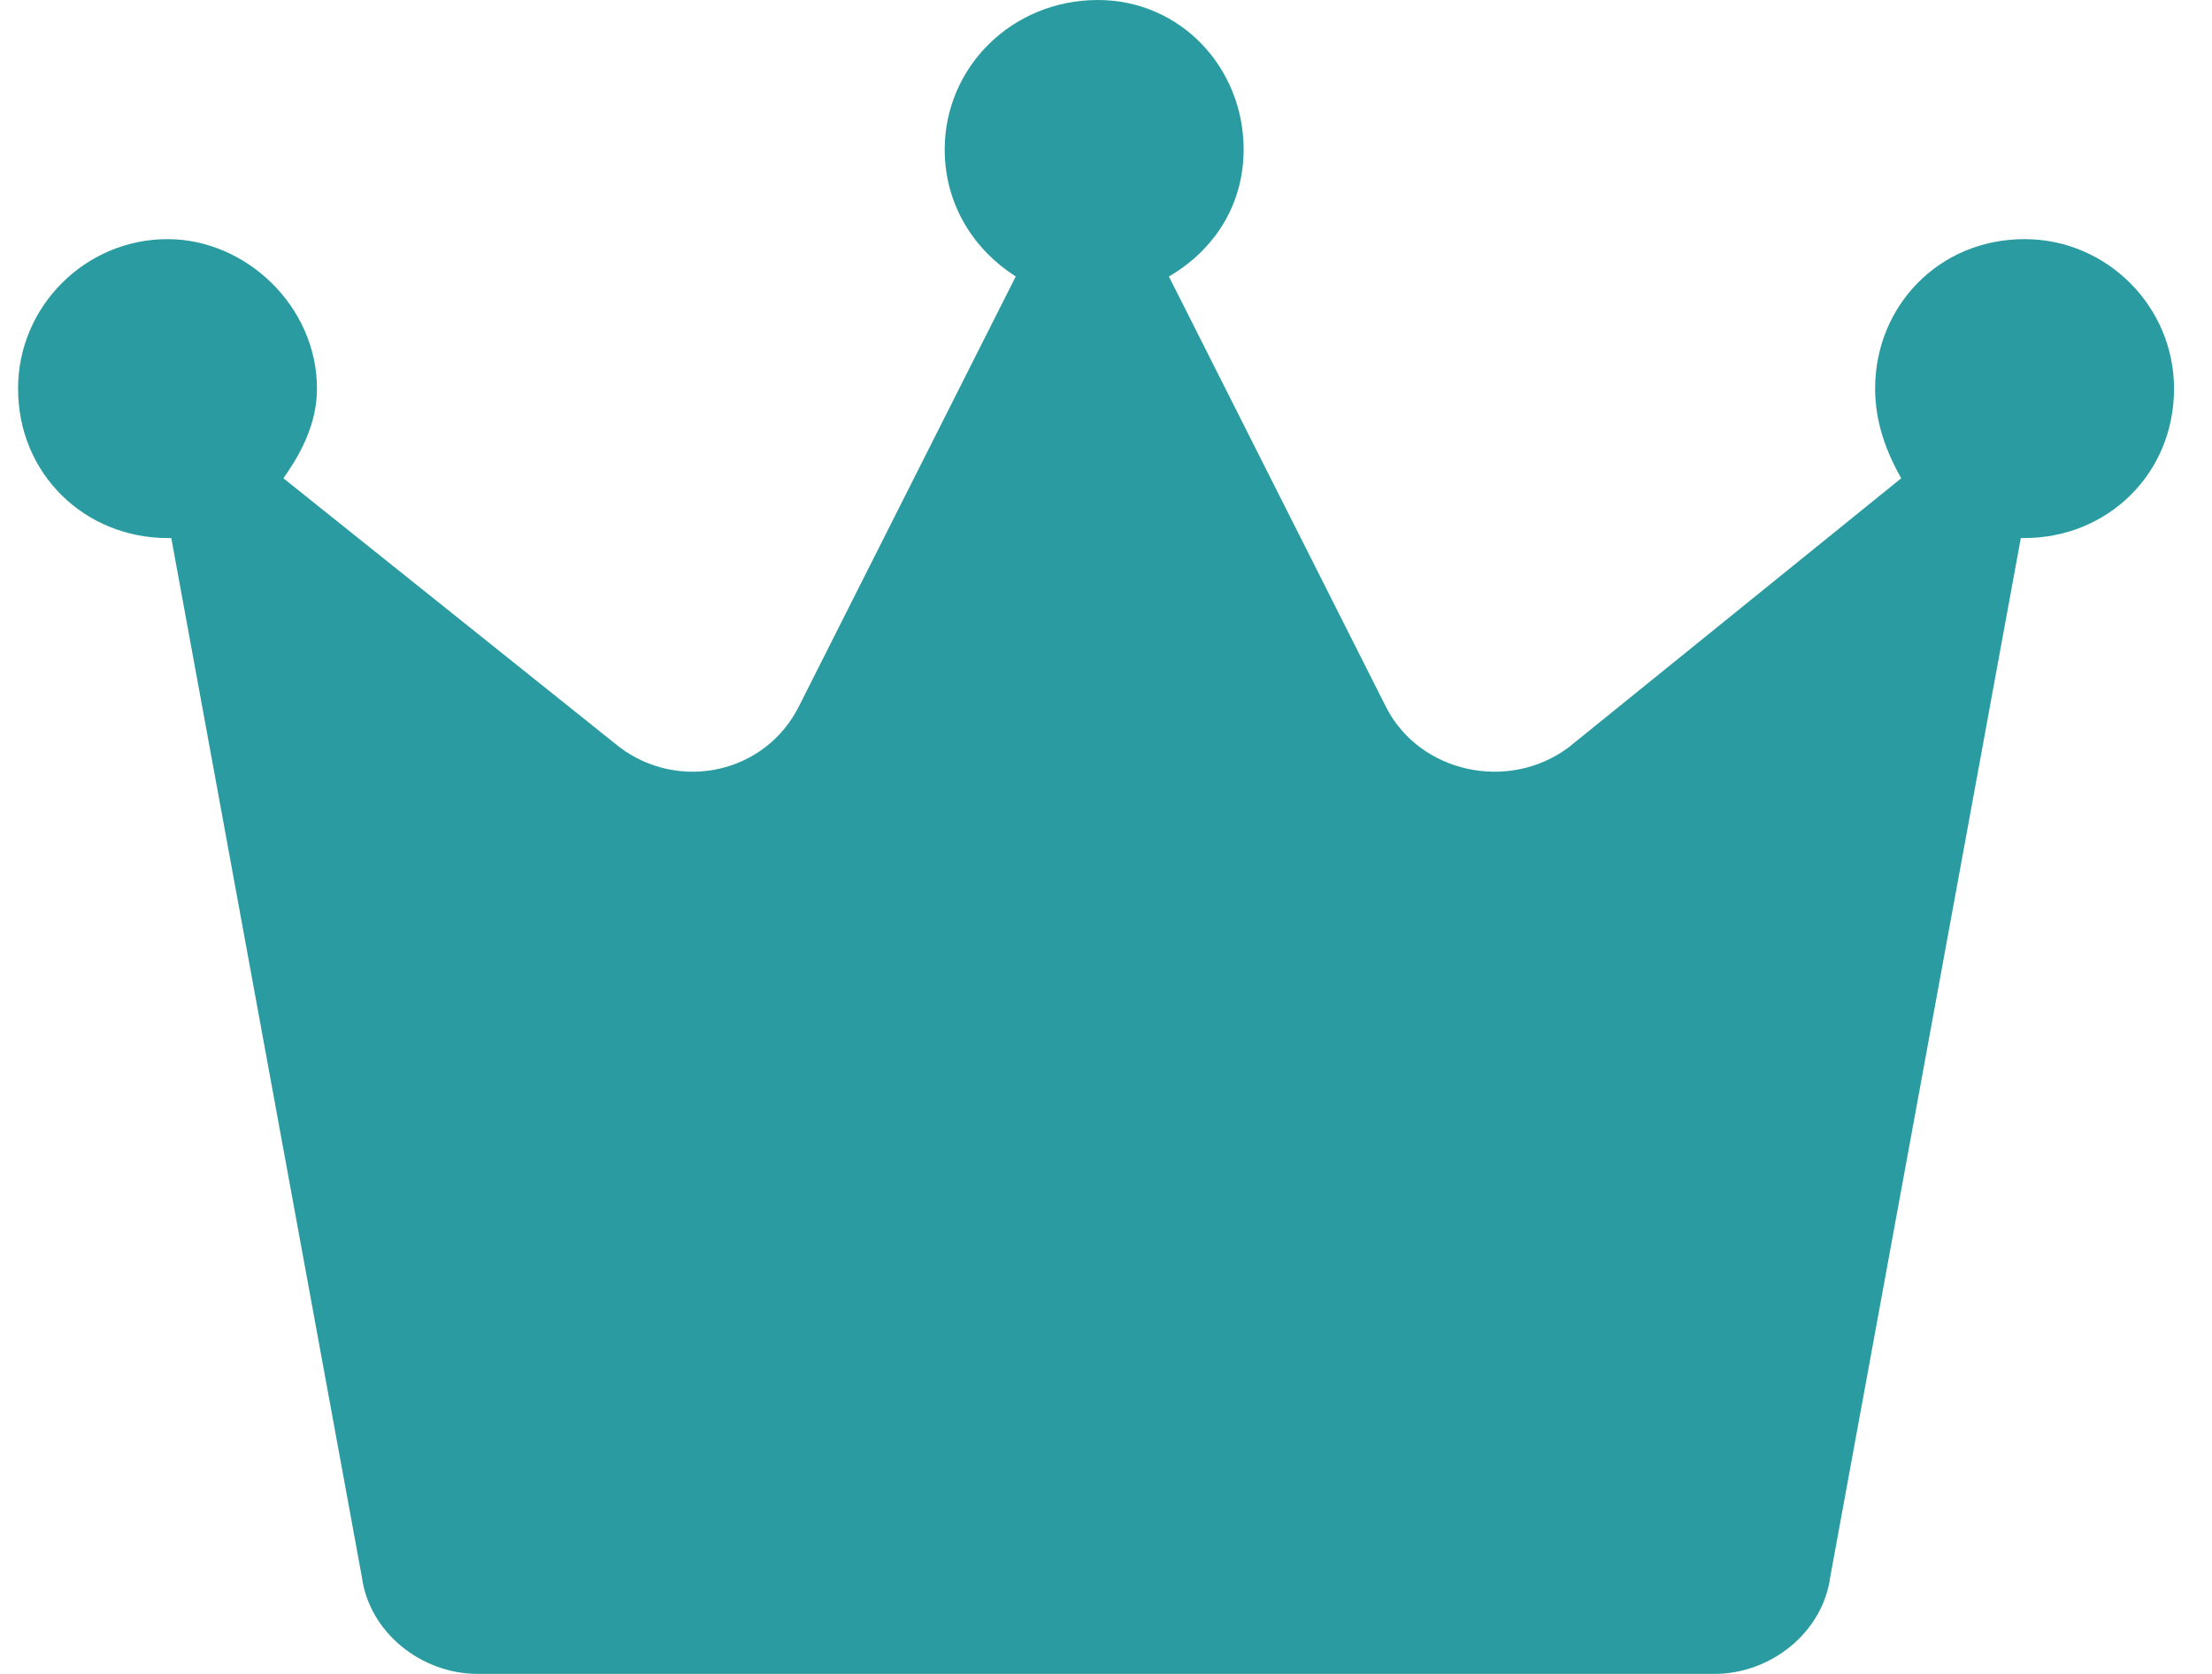 <svg xmlns="http://www.w3.org/2000/svg" width="37" height="28" fill="none"><path fill="#2A9CA1" d="M36.365 6.5c0 1.438-1.125 2.5-2.5 2.5h-.063l-3.187 17.375c-.125.938-1 1.625-1.938 1.625H7.99c-.938 0-1.813-.688-1.938-1.625L2.865 9h-.063c-1.375 0-2.5-1.063-2.5-2.5 0-1.375 1.125-2.5 2.5-2.5 1.313 0 2.5 1.125 2.5 2.5 0 .563-.25 1.063-.562 1.5l5.625 4.5c1 .75 2.437.438 3-.688l3.625-7.187c-.688-.438-1.188-1.188-1.188-2.125 0-1.375 1.125-2.5 2.563-2.5 1.375 0 2.437 1.125 2.437 2.5 0 .938-.5 1.688-1.25 2.125l3.625 7.188c.563 1.124 2.063 1.437 3.063.687L31.802 8c-.25-.438-.437-.938-.437-1.5 0-1.375 1.062-2.5 2.5-2.5 1.375 0 2.5 1.125 2.5 2.5Z"/></svg>